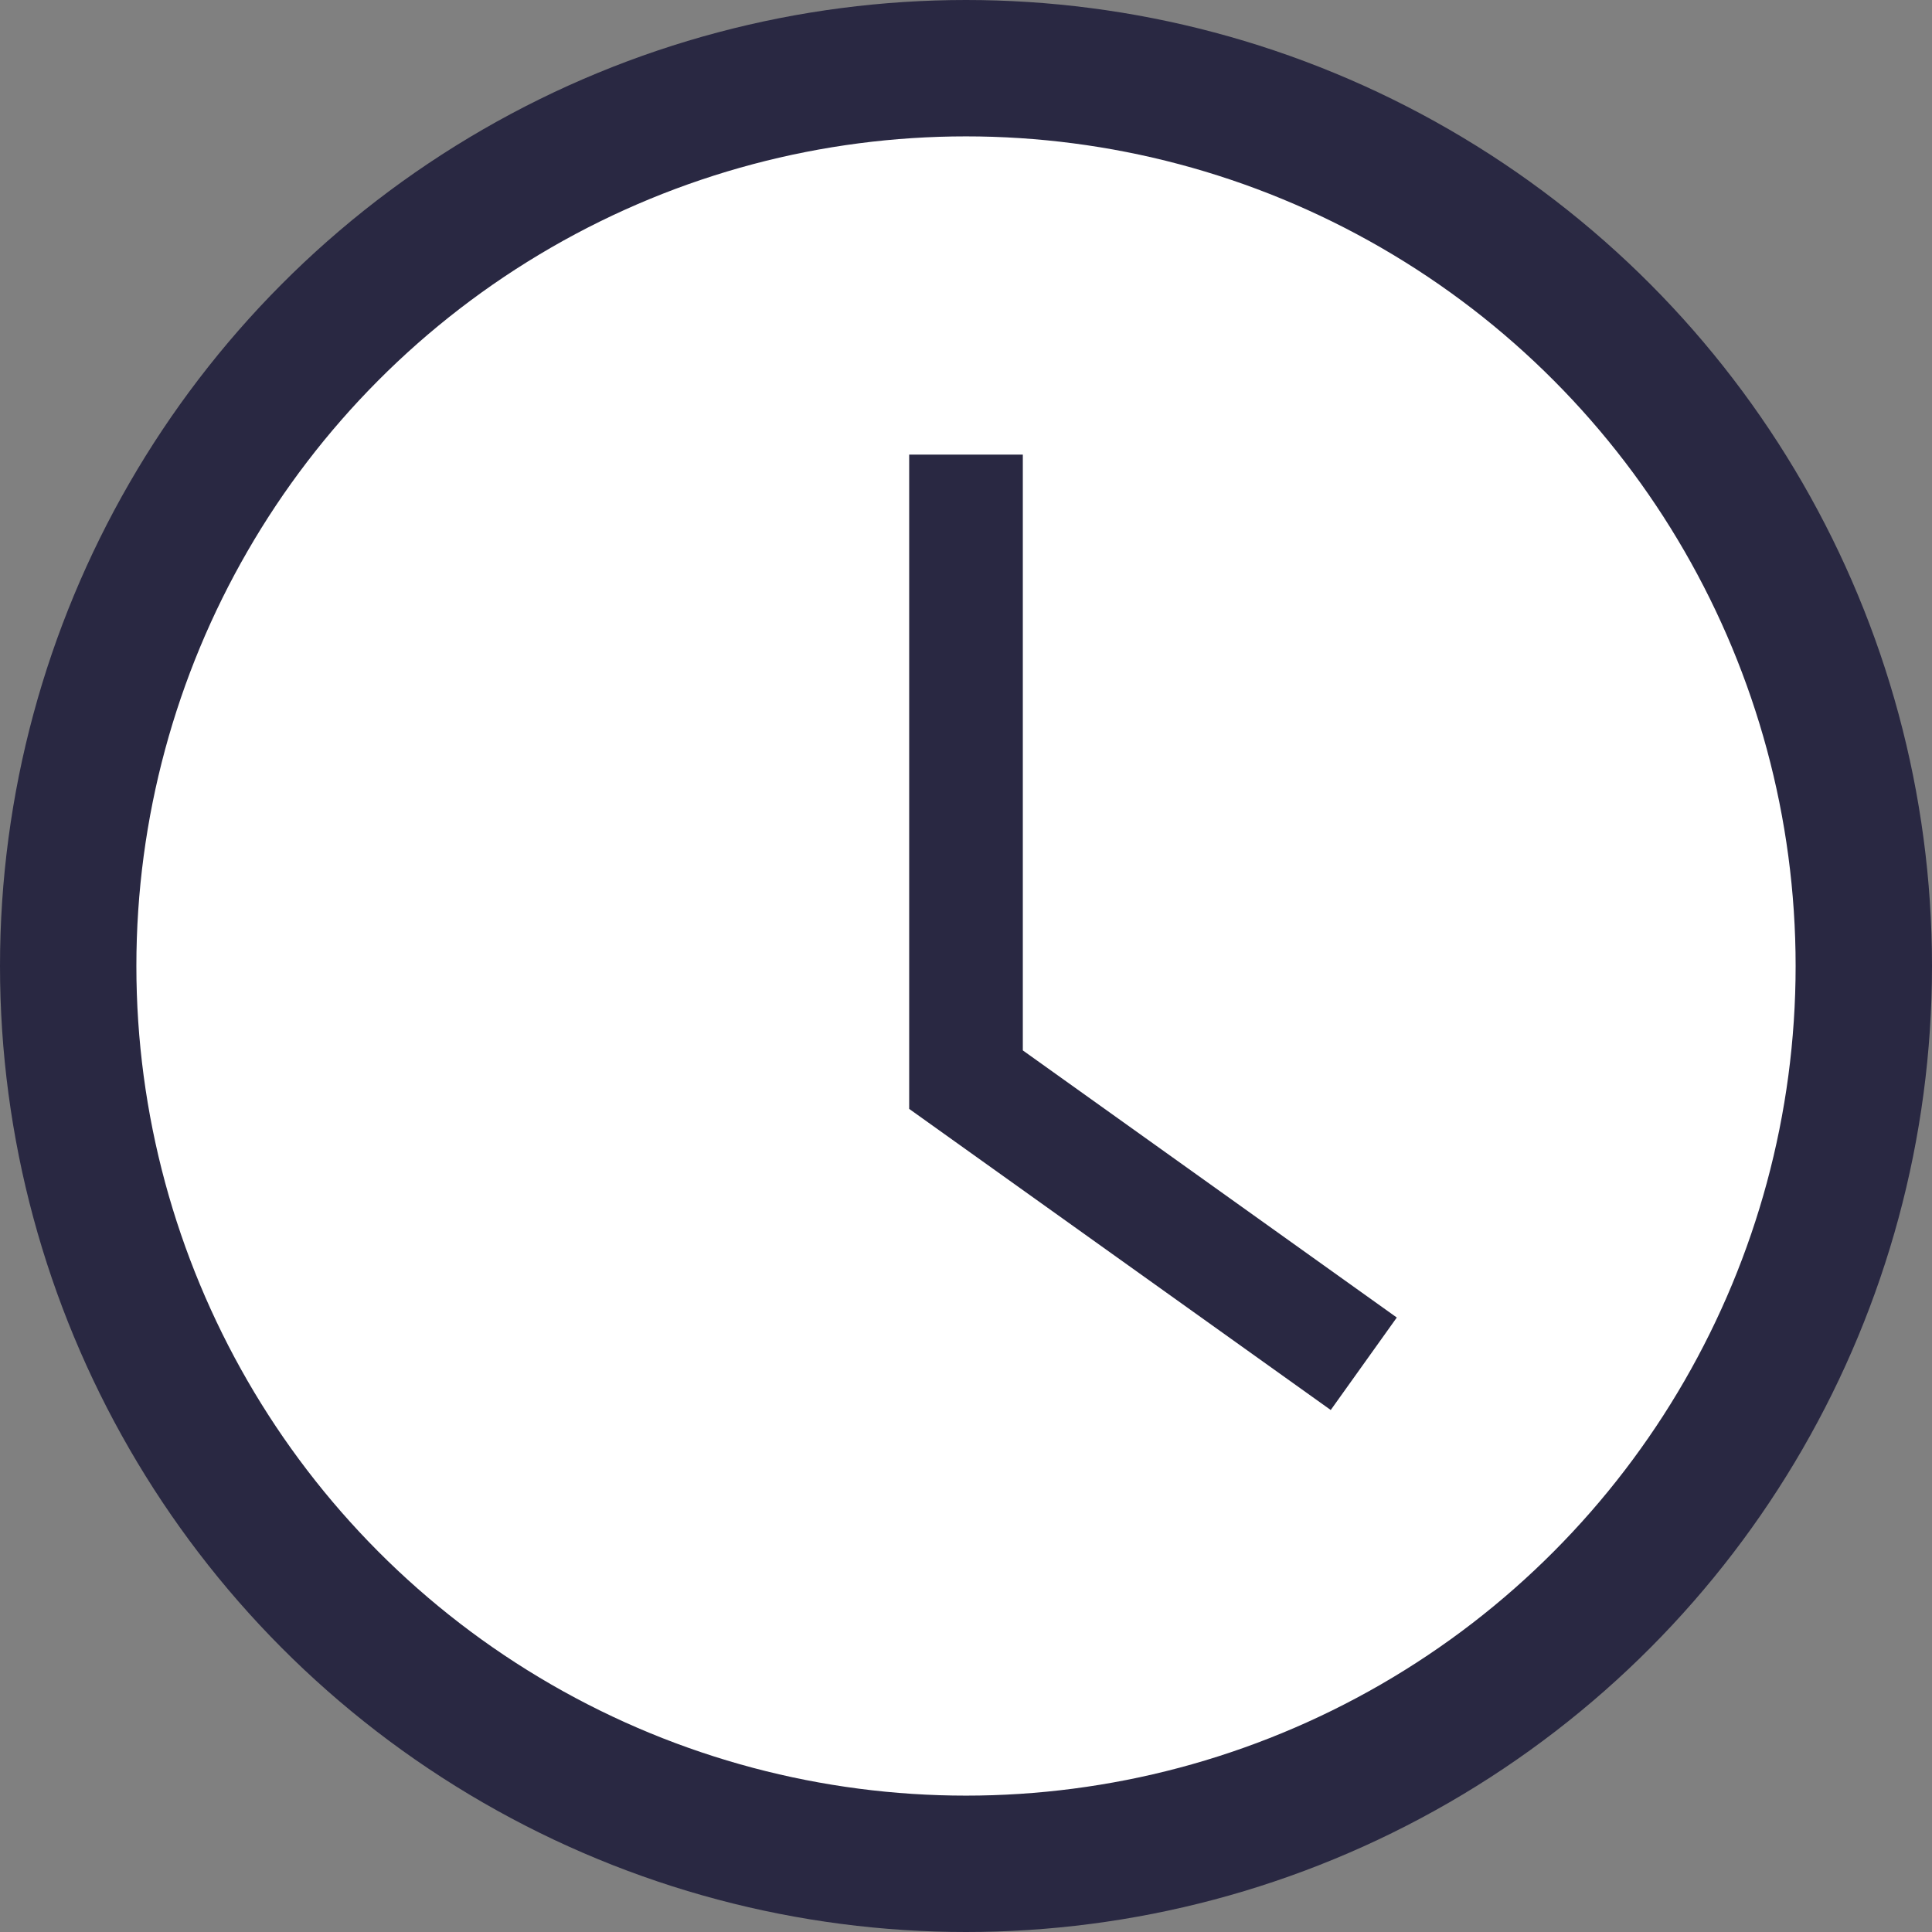 <svg xmlns="http://www.w3.org/2000/svg" width="17" height="17" fill="none" viewBox="0 0 17 17">
    <rect x="0" y="0" width="17" height="17" fill="#808080" stroke="none"/>
    <circle cx="8.5" cy="8.5" r="7.9" fill="#fff" stroke="#292842" stroke-width="1.2"/>
    <path stroke="#292842" d="M8.5 4v5.5L12 12"/>
</svg>
